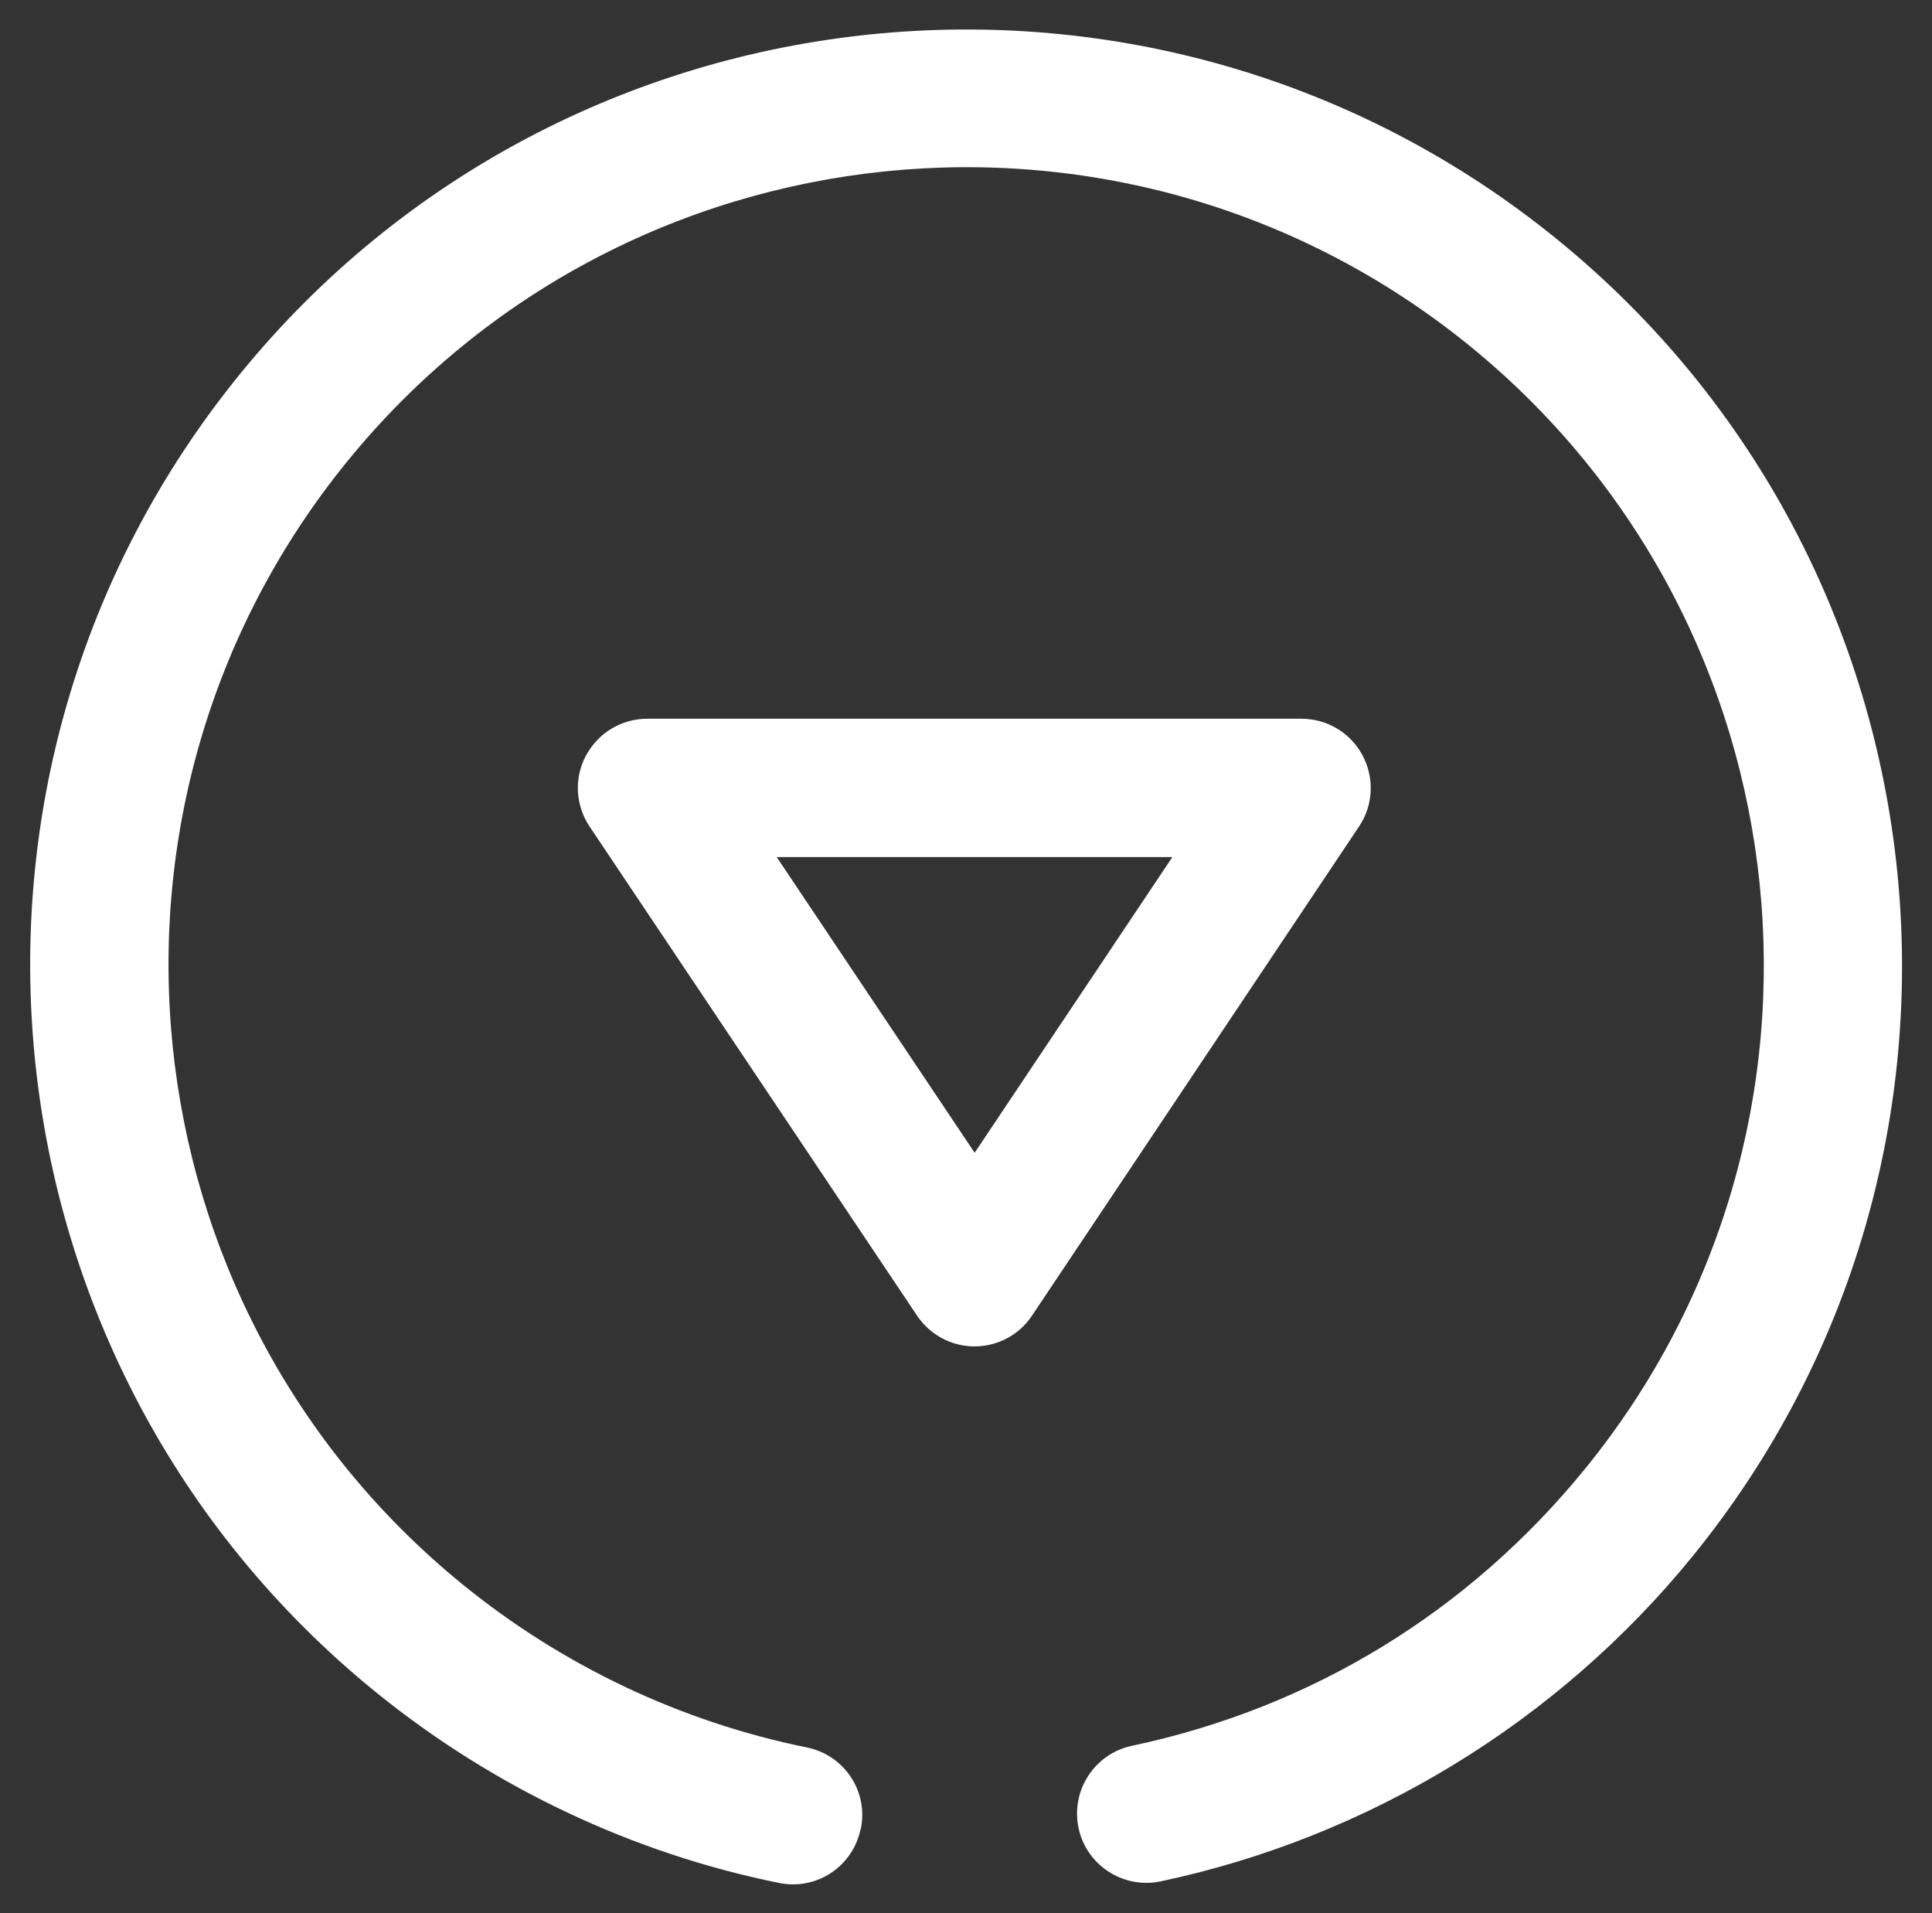 <?xml version="1.0" encoding="UTF-8"?><svg id="Layer_1" xmlns="http://www.w3.org/2000/svg" viewBox="0 0 83.8 82.97"><rect x="0" y="0" width="83.8" height="82.97" fill="#333333" stroke="none"/><defs><style>.cls-1{fill:#fff;}</style></defs><path class="cls-1" d="m37.34,79.31c.33-1.63-.72-3.2-2.35-3.53-5.44-1.1-10.61-3.55-14.94-7.08C5.26,56.65,3.01,34.81,15.07,20S48.95,2.96,63.76,15.01c14.8,12.05,17.04,33.89,4.99,48.69-5.05,6.2-11.85,10.36-19.65,12.01-1.62.34-2.66,1.94-2.32,3.56s1.94,2.66,3.56,2.32c9.03-1.91,17.22-6.91,23.06-14.08,14.14-17.36,11.51-43-5.86-57.13S24.54-1.14,10.41,16.22C-3.73,33.59-1.1,59.22,16.26,73.35c5.09,4.14,11.15,7.02,17.54,8.31,1.63.33,3.2-.72,3.53-2.35h0Z"/><path class="cls-1" d="m56.47,31.17h-28.4c-1.11,0-2.12.61-2.65,1.59s-.46,2.16.15,3.08l14.21,21.22c.56.83,1.49,1.33,2.49,1.33h0c1,0,1.94-.5,2.49-1.33l14.19-21.22c.62-.92.67-2.11.15-3.08-.52-.98-1.54-1.59-2.65-1.59h.02Zm-14.19,18.83l-8.59-12.83h17.16l-8.58,12.83h.01Z"/></svg>
